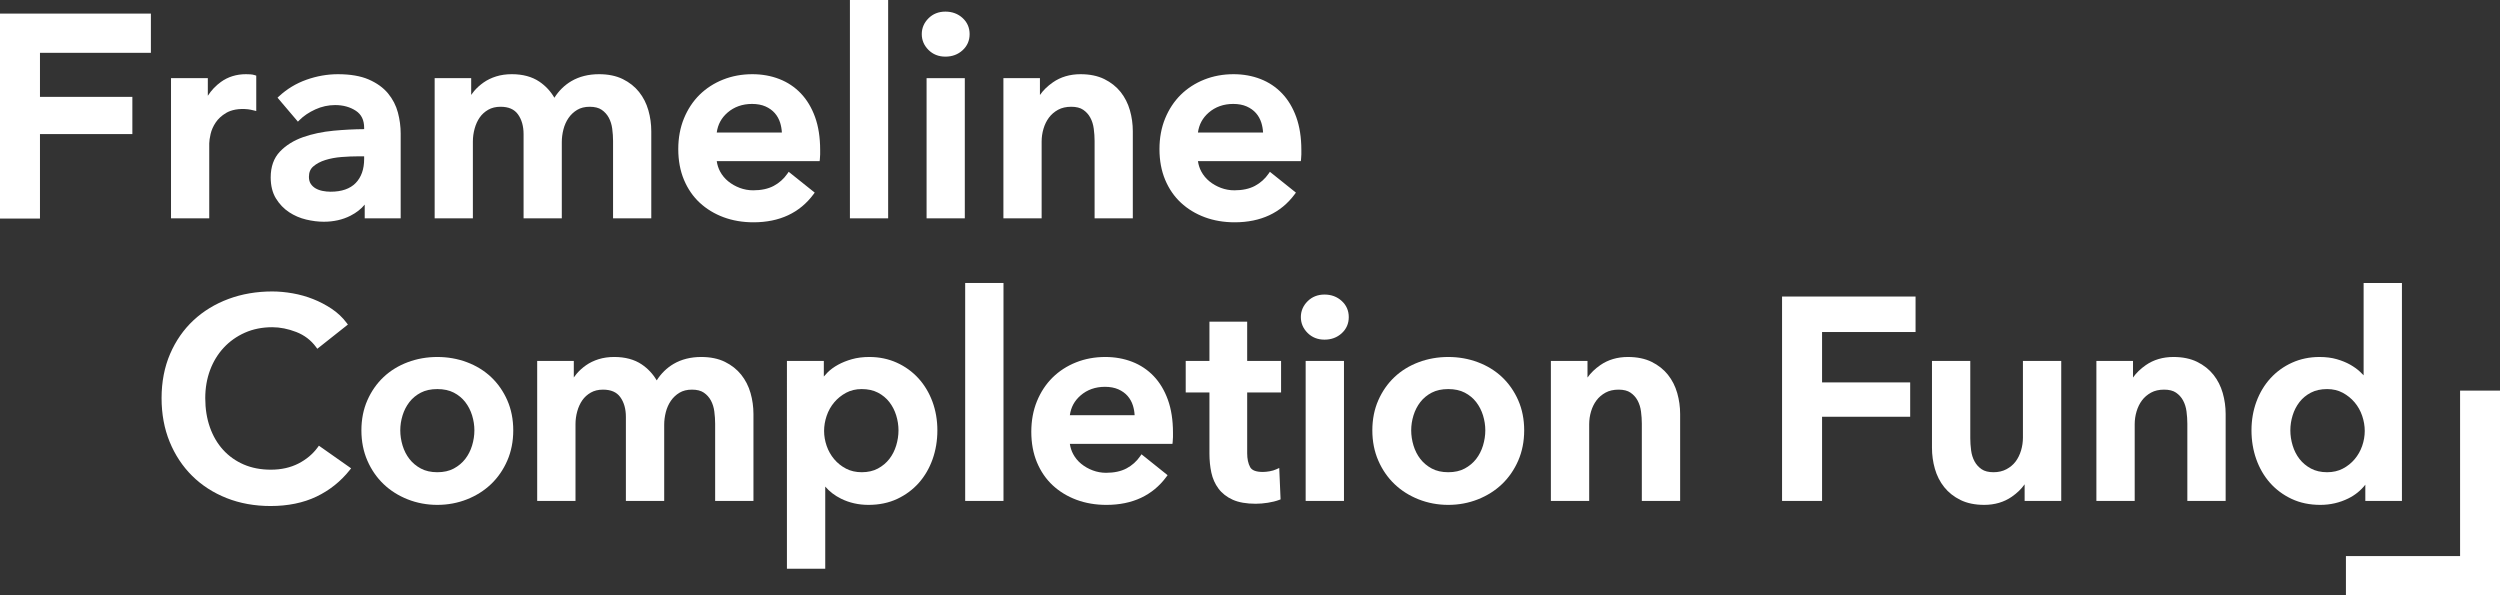 <?xml version="1.0" encoding="utf-8"?>
<!-- Generator: Adobe Illustrator 17.0.0, SVG Export Plug-In . SVG Version: 6.00 Build 0)  -->
<!DOCTYPE svg PUBLIC "-//W3C//DTD SVG 1.1//EN" "http://www.w3.org/Graphics/SVG/1.1/DTD/svg11.dtd">
<svg version="1.1" id="Layer_1" xmlns="http://www.w3.org/2000/svg" xmlns:xlink="http://www.w3.org/1999/xlink" x="0px" y="0px"
	 width="708.611px" height="168.737px" viewBox="0 0 708.611 168.737" enable-background="new 0 0 708.611 168.737"
	 xml:space="preserve">
<rect x="0" y="0" width="708.611" height="168.737" fill="#333333" stroke="none"/>
<g>
	<g>
		<path fill="#FFFFFF" d="M70.942,21.07c-0.441-0.025-0.852-0.039-1.239-0.039c-2.687,0-5.074,0.741-7.096,2.201
			c-1.468,1.06-2.706,2.371-3.7,3.911v-4.989H48.472v39.732h10.835V40.655c0-0.649,0.131-1.548,0.388-2.675
			c0.247-1.097,0.731-2.191,1.438-3.253c0.696-1.043,1.685-1.954,2.94-2.706c1.48-0.888,3.643-1.325,6.24-1.043
			c0.439,0.053,0.968,0.157,1.572,0.308l0.749,0.186V21.441l-0.41-0.137C71.857,21.18,71.426,21.102,70.942,21.07z"/>
		<path fill="#FFFFFF" d="M109.98,26.465c-1.336-1.615-3.181-2.941-5.481-3.941c-2.289-0.992-5.219-1.493-8.709-1.493
			c-2.994,0-5.993,0.525-8.911,1.56c-2.928,1.039-5.55,2.62-7.794,4.701l-0.423,0.392l5.775,6.796l0.461-0.462
			c1.178-1.176,2.685-2.189,4.482-3.01c1.785-0.815,3.672-1.229,5.609-1.229c2.273,0,4.254,0.547,5.887,1.627
			c1.574,1.043,2.34,2.622,2.34,4.834v0.364c-2.796,0.018-5.701,0.167-8.646,0.441c-3.167,0.3-6.091,0.919-8.693,1.838
			c-2.649,0.941-4.848,2.316-6.534,4.086c-1.736,1.819-2.616,4.282-2.616,7.317c0,2.352,0.502,4.36,1.493,5.975
			c0.982,1.595,2.232,2.902,3.716,3.878c1.472,0.974,3.102,1.677,4.846,2.091c1.725,0.412,3.406,0.619,4.995,0.619
			c2.808,0,5.358-0.576,7.58-1.713c1.677-0.86,3.022-1.917,4.019-3.149v3.898h10.194V37.847c0-1.968-0.263-3.962-0.782-5.934
			C112.258,29.908,111.313,28.076,109.98,26.465z M101.65,44.308h1.566v0.762c0,2.873-0.807,5.162-2.397,6.804
			c-1.589,1.636-3.982,2.467-7.116,2.467c-0.76,0-1.529-0.078-2.289-0.229c-0.737-0.147-1.403-0.394-1.981-0.731
			c-0.557-0.325-1.017-0.76-1.366-1.295c-0.333-0.511-0.504-1.17-0.504-1.958c0-1.274,0.404-2.242,1.237-2.955
			c0.896-0.772,2.038-1.382,3.398-1.809c1.391-0.437,2.939-0.727,4.603-0.858C98.489,44.375,100.119,44.308,101.65,44.308z"/>
		<path fill="#FFFFFF" d="M181.142,26.073c-1.201-1.509-2.755-2.74-4.619-3.657c-1.868-0.919-4.131-1.385-6.728-1.385
			c-2.985,0-5.624,0.662-7.85,1.968c-1.93,1.135-3.543,2.714-4.805,4.709c-1.074-1.844-2.504-3.378-4.264-4.568
			c-2.075-1.399-4.699-2.109-7.801-2.109c-1.609,0-3.1,0.212-4.435,0.629c-1.336,0.417-2.542,0.999-3.576,1.728
			c-1.023,0.717-1.926,1.534-2.685,2.43c-0.296,0.353-0.572,0.715-0.823,1.088v-4.752H123.2v39.732h10.835V40.095
			c0-1.225,0.169-2.454,0.502-3.653c0.327-1.188,0.811-2.248,1.438-3.149c0.615-0.886,1.429-1.623,2.414-2.189
			c0.972-0.559,2.142-0.843,3.473-0.843c2.277,0,3.89,0.694,4.932,2.12c1.068,1.468,1.611,3.361,1.611,5.626v23.879h10.835V40.253
			c0-1.174,0.157-2.379,0.464-3.582c0.3-1.182,0.784-2.265,1.438-3.222c0.641-0.939,1.47-1.717,2.459-2.31
			c0.97-0.582,2.163-0.878,3.545-0.878c1.419,0,2.559,0.288,3.39,0.856c0.85,0.584,1.531,1.338,2.02,2.24
			c0.496,0.923,0.825,1.973,0.974,3.122c0.157,1.201,0.237,2.363,0.237,3.455v21.952h10.835V37.204c0-2.02-0.276-4.021-0.825-5.946
			C183.225,29.319,182.337,27.574,181.142,26.073z"/>
		<path fill="#FFFFFF" d="M227,26.475c-1.713-1.797-3.77-3.169-6.116-4.078c-2.332-0.907-4.903-1.366-7.643-1.366
			c-2.951,0-5.74,0.513-8.289,1.529c-2.551,1.015-4.793,2.461-6.663,4.301c-1.87,1.846-3.359,4.102-4.427,6.702
			c-1.07,2.602-1.611,5.528-1.611,8.697c0,3.226,0.543,6.153,1.613,8.703c1.07,2.555,2.577,4.746,4.48,6.508
			c1.897,1.76,4.164,3.137,6.741,4.098c2.571,0.956,5.424,1.44,8.478,1.44c7.39,0,13.116-2.675,17.02-7.948l0.345-0.466
			l-7.378-5.903l-0.368,0.531c-1.011,1.466-2.316,2.63-3.88,3.465c-1.564,0.831-3.522,1.252-5.818,1.252
			c-1.311,0-2.591-0.229-3.802-0.684c-1.223-0.459-2.326-1.088-3.282-1.87c-0.95-0.776-1.725-1.713-2.299-2.787
			c-0.476-0.89-0.792-1.871-0.943-2.928h29.158l0.067-0.527c0.055-0.453,0.084-0.903,0.084-1.358v-1.286
			c0-3.525-0.484-6.659-1.44-9.314C230.063,30.522,228.709,28.264,227,26.475z M213.161,29.458c1.458,0,2.74,0.239,3.81,0.711
			c1.066,0.472,1.954,1.109,2.642,1.893c0.688,0.786,1.199,1.713,1.523,2.751c0.27,0.878,0.433,1.801,0.48,2.753h-18.46
			c0.314-2.287,1.317-4.139,3.055-5.648C208.095,30.287,210.435,29.458,213.161,29.458z"/>
		<rect x="240.905" y="0" fill="#FFFFFF" width="10.835" height="61.886"/>
		<rect x="262.633" y="22.154" fill="#FFFFFF" width="10.835" height="39.732"/>
		<path fill="#FFFFFF" d="M267.971,3.292c-1.924,0-3.541,0.639-4.801,1.901c-1.262,1.264-1.901,2.771-1.901,4.48
			c0,1.711,0.639,3.218,1.901,4.478c1.26,1.262,2.875,1.903,4.801,1.903c1.913,0,3.549-0.606,4.86-1.803
			c1.329-1.209,2.003-2.749,2.003-4.578c0-1.826-0.674-3.367-2.003-4.58C271.518,3.898,269.883,3.292,267.971,3.292z"/>
		<path fill="#FFFFFF" d="M317.631,26.071c-1.203-1.507-2.757-2.738-4.619-3.655c-1.868-0.919-4.131-1.385-6.728-1.385
			c-3.004,0-5.646,0.778-7.85,2.314c-1.534,1.07-2.761,2.269-3.668,3.582v-4.774h-10.355v39.732h10.835V40.095
			c0-1.217,0.18-2.444,0.537-3.641c0.353-1.184,0.876-2.24,1.552-3.143c0.666-0.89,1.532-1.628,2.577-2.201
			c1.027-0.562,2.281-0.849,3.723-0.849c1.419,0,2.559,0.288,3.39,0.856c0.854,0.586,1.532,1.34,2.02,2.24
			c0.496,0.919,0.823,1.968,0.974,3.122c0.157,1.201,0.237,2.363,0.237,3.455v21.952h10.835V37.204c0-2.02-0.276-4.021-0.825-5.944
			C319.714,29.324,318.828,27.58,317.631,26.071z"/>
		<path fill="#FFFFFF" d="M367.417,33.187c-0.962-2.665-2.316-4.923-4.025-6.712c-1.713-1.797-3.77-3.169-6.116-4.078
			c-2.332-0.907-4.903-1.366-7.643-1.366c-2.951,0-5.74,0.513-8.289,1.529c-2.551,1.015-4.793,2.461-6.663,4.301
			c-1.87,1.846-3.359,4.102-4.427,6.702c-1.07,2.602-1.611,5.528-1.611,8.697c0,3.226,0.543,6.153,1.613,8.703
			c1.07,2.555,2.577,4.746,4.48,6.508c1.897,1.76,4.164,3.137,6.741,4.098c2.571,0.956,5.424,1.44,8.478,1.44
			c7.39,0,13.116-2.675,17.02-7.948l0.345-0.466l-7.378-5.903l-0.368,0.531c-1.011,1.466-2.316,2.63-3.88,3.465
			c-1.564,0.831-3.522,1.252-5.818,1.252c-1.311,0-2.591-0.229-3.802-0.684c-1.223-0.459-2.326-1.088-3.282-1.87
			c-0.95-0.776-1.724-1.713-2.299-2.787c-0.476-0.89-0.792-1.871-0.943-2.928h29.158l0.067-0.527
			c0.055-0.453,0.084-0.903,0.084-1.358v-1.286C368.857,38.976,368.373,35.842,367.417,33.187z M349.553,29.458
			c1.458,0,2.74,0.239,3.81,0.711c1.066,0.472,1.954,1.109,2.642,1.893c0.686,0.786,1.199,1.713,1.523,2.751
			c0.27,0.878,0.433,1.801,0.48,2.753h-18.46c0.314-2.287,1.317-4.139,3.055-5.648C344.487,30.287,346.827,29.458,349.553,29.458z"
			/>
		<g>
			<polygon fill="#FFFFFF" points="0,61.95 11.329,61.95 11.329,38.004 37.516,38.004 37.516,27.457 11.329,27.457 11.329,14.972 
				42.769,14.972 42.769,3.853 0,3.853 			"/>
		</g>
	</g>
	<g>
		<path fill="#FFFFFF" d="M90.033,126.82c-1.376,1.886-3.214,3.425-5.464,4.576c-2.249,1.15-4.874,1.733-7.801,1.733
			c-2.838,0-5.421-0.495-7.678-1.47c-2.254-0.972-4.215-2.362-5.831-4.132c-1.617-1.771-2.881-3.921-3.755-6.392
			c-0.879-2.481-1.325-5.265-1.325-8.278c0-2.848,0.458-5.521,1.362-7.948c0.899-2.417,2.203-4.556,3.875-6.357
			c1.666-1.795,3.685-3.228,6-4.257c2.312-1.027,4.92-1.548,7.752-1.548c2.204,0,4.499,0.457,6.818,1.358
			c2.278,0.886,4.151,2.31,5.568,4.232l0.384,0.521l8.671-6.866l-0.366-0.487c-1.158-1.543-2.583-2.884-4.237-3.987
			c-1.63-1.086-3.393-2.009-5.24-2.743c-1.84-0.731-3.793-1.281-5.807-1.636c-2.005-0.351-3.954-0.53-5.792-0.53
			c-4.43,0-8.598,0.713-12.387,2.121c-3.799,1.412-7.142,3.449-9.936,6.054c-2.8,2.609-5.032,5.818-6.633,9.537
			c-1.601,3.717-2.413,7.935-2.413,12.536c0,4.493,0.77,8.653,2.288,12.366c1.519,3.717,3.667,6.966,6.384,9.655
			c2.717,2.691,6.006,4.811,9.777,6.302c3.766,1.49,7.951,2.245,12.439,2.245c4.926,0,9.3-0.896,12.999-2.663
			c3.698-1.766,6.869-4.29,9.426-7.5l0.414-0.519l-9.132-6.42L90.033,126.82z"/>
		<path fill="#FFFFFF" d="M139.199,106.879c-1.922-1.81-4.228-3.228-6.854-4.213c-2.621-0.983-5.442-1.481-8.386-1.481
			s-5.765,0.498-8.386,1.481c-2.629,0.986-4.935,2.404-6.855,4.213c-1.922,1.812-3.465,4.022-4.587,6.568
			c-1.124,2.549-1.694,5.422-1.694,8.539c0,3.116,0.57,6.001,1.693,8.576c1.122,2.574,2.664,4.81,4.584,6.647
			c1.918,1.837,4.222,3.295,6.848,4.333c2.625,1.038,5.45,1.565,8.396,1.565c2.946,0,5.771-0.527,8.396-1.565
			c2.624-1.038,4.928-2.496,6.848-4.333c1.919-1.837,3.462-4.073,4.584-6.647c1.124-2.578,1.693-5.464,1.693-8.576
			c0-3.113-0.57-5.986-1.694-8.539C142.663,110.9,141.12,108.69,139.199,106.879z M123.959,133.849c-1.81,0-3.38-0.352-4.668-1.046
			c-1.303-0.701-2.395-1.614-3.244-2.714c-0.857-1.107-1.509-2.386-1.938-3.802c-0.433-1.426-0.653-2.873-0.653-4.301
			c0-1.426,0.22-2.859,0.653-4.259c0.429-1.389,1.081-2.656,1.939-3.765c0.848-1.097,1.936-1.995,3.236-2.669
			c1.291-0.671,2.864-1.011,4.675-1.011c1.81,0,3.383,0.34,4.676,1.011c1.298,0.674,2.387,1.573,3.236,2.669
			c0.857,1.109,1.509,2.376,1.939,3.765c0.433,1.405,0.653,2.838,0.653,4.259c0,1.423-0.22,2.87-0.654,4.301
			c-0.43,1.416-1.082,2.695-1.938,3.802c-0.851,1.099-1.942,2.013-3.244,2.714C127.338,133.497,125.767,133.849,123.959,133.849z"/>
		<path fill="#FFFFFF" d="M210.102,106.224c-1.201-1.507-2.754-2.736-4.617-3.655c-1.867-0.919-4.129-1.385-6.721-1.385
			c-2.98,0-5.619,0.662-7.843,1.968c-1.918,1.127-3.523,2.694-4.781,4.668c-1.07-1.826-2.492-3.347-4.24-4.528
			c-2.073-1.399-4.696-2.109-7.796-2.109c-1.603,0-3.094,0.211-4.43,0.629c-1.335,0.418-2.538,0.998-3.575,1.726
			c-1.025,0.72-1.927,1.538-2.681,2.431c-0.279,0.331-0.539,0.672-0.778,1.021v-4.686h-10.378v39.681h10.859v-21.762
			c0-1.222,0.167-2.444,0.498-3.636c0.326-1.182,0.808-2.236,1.432-3.132c0.61-0.879,1.417-1.611,2.4-2.176
			c0.967-0.556,2.128-0.837,3.451-0.837c2.263,0,3.865,0.688,4.898,2.104c1.063,1.459,1.602,3.342,1.602,5.596v23.843h10.858
			v-21.602c0-1.17,0.155-2.371,0.461-3.568c0.301-1.177,0.782-2.255,1.431-3.204c0.64-0.935,1.464-1.708,2.448-2.299
			c0.963-0.578,2.148-0.871,3.521-0.871c1.412,0,2.545,0.286,3.369,0.85c0.847,0.581,1.521,1.33,2.006,2.223
			c0.495,0.918,0.822,1.963,0.971,3.107c0.156,1.196,0.235,2.354,0.235,3.442v21.922h10.858v-24.644c0-2.02-0.277-4.017-0.825-5.937
			C212.181,109.465,211.295,107.722,210.102,106.224z"/>
		<path fill="#FFFFFF" d="M260.325,107.233c-1.706-1.87-3.768-3.361-6.128-4.432c-2.366-1.073-4.985-1.617-7.784-1.617
			c-1.812,0-3.472,0.21-4.935,0.624c-1.45,0.41-2.773,0.94-3.933,1.575c-1.167,0.64-2.171,1.376-2.983,2.188
			c-0.384,0.384-0.736,0.768-1.054,1.151v-4.417h-10.458V161.2h10.859v-23.283c1.183,1.394,2.691,2.549,4.501,3.443
			c2.344,1.159,4.956,1.746,7.763,1.746c3.013,0,5.756-0.572,8.152-1.701c2.386-1.123,4.448-2.656,6.127-4.555
			c1.674-1.894,2.98-4.145,3.884-6.69c0.9-2.537,1.357-5.287,1.357-8.175c0-2.89-0.471-5.631-1.4-8.143
			C263.36,111.324,262.026,109.1,260.325,107.233z M254.673,121.985c0,1.425-0.22,2.872-0.654,4.301
			c-0.43,1.416-1.082,2.695-1.938,3.802c-0.851,1.1-1.942,2.013-3.245,2.714c-1.288,0.695-2.832,1.046-4.587,1.046
			c-1.652,0-3.144-0.34-4.436-1.011c-1.308-0.679-2.443-1.583-3.372-2.69c-0.933-1.107-1.649-2.374-2.129-3.764
			c-0.481-1.39-0.726-2.816-0.726-4.238c0-1.423,0.244-2.864,0.727-4.282c0.48-1.415,1.196-2.694,2.128-3.802
			c0.931-1.107,2.069-2.027,3.38-2.734c1.291-0.695,2.78-1.046,4.428-1.046c1.757,0,3.303,0.34,4.596,1.011
			c1.297,0.674,2.386,1.573,3.235,2.669c0.856,1.109,1.509,2.377,1.939,3.765C254.454,119.129,254.673,120.562,254.673,121.985z"/>
		<rect x="273.575" y="80.208" fill="#FFFFFF" width="10.858" height="61.777"/>
		<path fill="#FFFFFF" d="M327.02,106.622c-1.712-1.794-3.768-3.165-6.11-4.075c-2.331-0.905-4.899-1.363-7.633-1.363
			c-2.947,0-5.732,0.513-8.277,1.526c-2.55,1.015-4.789,2.462-6.653,4.299c-1.866,1.84-3.354,4.091-4.422,6.693
			c-1.067,2.6-1.608,5.521-1.608,8.684c0,3.218,0.542,6.141,1.61,8.688c1.071,2.554,2.577,4.742,4.474,6.502
			c1.894,1.757,4.158,3.133,6.732,4.091c2.569,0.956,5.417,1.44,8.465,1.44c7.38,0,13.098-2.671,16.995-7.939l0.359-0.484
			l-7.4-5.919l-0.381,0.553c-1.005,1.457-2.304,2.616-3.862,3.446c-1.556,0.828-3.504,1.248-5.791,1.248
			c-1.307,0-2.579-0.229-3.784-0.681c-1.214-0.455-2.313-1.081-3.267-1.861c-0.946-0.771-1.715-1.704-2.286-2.773
			c-0.47-0.878-0.783-1.845-0.934-2.882h29.077l0.067-0.549c0.056-0.456,0.085-0.913,0.085-1.357v-1.281
			c0-3.522-0.484-6.651-1.438-9.3C330.079,110.669,328.728,108.413,327.02,106.622z M321.602,117.677h-18.357
			c0.316-2.261,1.313-4.094,3.035-5.587c1.876-1.625,4.203-2.449,6.916-2.449c1.451,0,2.726,0.238,3.79,0.707
			c1.057,0.468,1.941,1.102,2.625,1.881c0.685,0.784,1.194,1.704,1.515,2.735C321.394,115.83,321.553,116.74,321.602,117.677z"/>
		<path fill="#FFFFFF" d="M353.506,91.176h-10.698v11.128h-6.725v8.937h6.725v17.308c0,1.906,0.18,3.715,0.534,5.375
			c0.365,1.71,1.048,3.246,2.032,4.566c0.993,1.335,2.355,2.397,4.048,3.159c1.674,0.754,3.862,1.136,6.501,1.136
			c1.091,0,2.255-0.097,3.462-0.288c1.212-0.194,2.276-0.46,3.162-0.792l0.425-0.159l-0.379-8.906l-0.845,0.384
			c-0.539,0.245-1.162,0.431-1.853,0.554c-0.707,0.126-1.371,0.191-1.972,0.191c-1.879,0-3.082-0.456-3.574-1.357
			c-0.56-1.022-0.844-2.349-0.844-3.943v-17.228h9.607v-8.937h-9.607V91.176z"/>
		<rect x="370.082" y="102.305" fill="#FFFFFF" width="10.858" height="39.681"/>
		<path fill="#FFFFFF" d="M375.431,83.49c-1.925,0-3.542,0.641-4.806,1.905c-1.264,1.264-1.905,2.772-1.905,4.485
			c0,1.714,0.641,3.223,1.905,4.486c1.262,1.264,2.879,1.905,4.806,1.905c1.914,0,3.551-0.607,4.864-1.804
			c1.331-1.212,2.006-2.755,2.006-4.586c0-1.829-0.675-3.372-2.006-4.585C378.981,84.098,377.344,83.49,375.431,83.49z"/>
		<path fill="#FFFFFF" d="M425.741,106.879c-1.921-1.81-4.227-3.228-6.854-4.213c-2.621-0.983-5.442-1.481-8.386-1.481
			s-5.765,0.498-8.386,1.481c-2.629,0.986-4.935,2.404-6.854,4.213c-1.922,1.811-3.465,4.021-4.587,6.568
			c-1.125,2.549-1.694,5.422-1.694,8.539c0,3.116,0.57,6.001,1.693,8.576c1.121,2.574,2.664,4.81,4.585,6.646
			c1.917,1.837,4.221,3.295,6.847,4.334c2.625,1.038,5.45,1.565,8.396,1.565s5.771-0.527,8.396-1.565
			c2.625-1.038,4.928-2.496,6.847-4.333c1.919-1.837,3.461-4.073,4.585-6.647c1.123-2.578,1.693-5.463,1.693-8.576
			c0-3.114-0.57-5.987-1.694-8.539C429.204,110.9,427.662,108.69,425.741,106.879z M410.501,133.849c-1.81,0-3.38-0.352-4.668-1.046
			c-1.303-0.701-2.394-1.614-3.244-2.714c-0.858-1.108-1.509-2.387-1.938-3.802c-0.434-1.427-0.654-2.875-0.654-4.301
			c0-1.425,0.219-2.858,0.653-4.259c0.428-1.388,1.08-2.654,1.938-3.765c0.848-1.096,1.937-1.995,3.236-2.669
			c1.291-0.671,2.865-1.011,4.676-1.011c1.81,0,3.383,0.34,4.675,1.011c1.299,0.674,2.388,1.572,3.236,2.669
			c0.856,1.109,1.509,2.377,1.939,3.765c0.433,1.405,0.653,2.838,0.653,4.259c0,1.423-0.22,2.87-0.654,4.301
			c-0.43,1.416-1.082,2.695-1.938,3.802c-0.851,1.099-1.942,2.013-3.245,2.714C413.88,133.497,412.309,133.849,410.501,133.849z"/>
		<path fill="#FFFFFF" d="M472.767,106.224c-1.201-1.507-2.754-2.736-4.617-3.655c-1.867-0.919-4.129-1.385-6.721-1.385
			c-2.998,0-5.637,0.779-7.843,2.314c-1.508,1.05-2.72,2.227-3.621,3.515v-4.709h-10.378v39.681h10.858v-21.762
			c0-1.216,0.18-2.435,0.534-3.625c0.351-1.176,0.869-2.228,1.542-3.126c0.663-0.883,1.525-1.62,2.562-2.189
			c1.023-0.56,2.269-0.844,3.703-0.844c1.412,0,2.545,0.286,3.369,0.85c0.847,0.581,1.522,1.33,2.005,2.223
			c0.495,0.918,0.822,1.963,0.971,3.107c0.156,1.196,0.235,2.354,0.235,3.442v21.922h10.858v-24.644
			c0-2.021-0.277-4.017-0.825-5.936C474.847,109.465,473.96,107.723,472.767,106.224z"/>
		<polygon fill="#FFFFFF" points="505.114,141.985 516.453,141.985 516.453,118.127 541.432,118.127 541.432,108.39 516.453,108.39 
			516.453,94.109 542.953,94.109 542.953,84.051 505.114,84.051 		"/>
		<path fill="#FFFFFF" d="M573.388,124.066c0,1.213-0.18,2.432-0.534,3.624c-0.352,1.178-0.87,2.23-1.542,3.127
			c-0.663,0.883-1.537,1.619-2.597,2.185c-1.051,0.562-2.284,0.847-3.668,0.847c-1.413,0-2.546-0.286-3.369-0.851
			c-0.848-0.581-1.523-1.33-2.005-2.224c-0.494-0.913-0.821-1.958-0.971-3.105c-0.156-1.195-0.235-2.353-0.235-3.442v-21.922
			h-10.858v24.644c0,2.027,0.277,4.024,0.825,5.936c0.553,1.938,1.438,3.682,2.634,5.182c1.2,1.508,2.754,2.737,4.616,3.654
			c1.867,0.919,4.128,1.385,6.722,1.385c2.997,0,5.636-0.778,7.843-2.314c1.508-1.049,2.719-2.227,3.621-3.516v4.709h10.378v-39.681
			h-10.859V124.066z"/>
		<path fill="#FFFFFF" d="M627.39,106.224c-1.201-1.507-2.754-2.736-4.617-3.655c-1.867-0.919-4.128-1.385-6.721-1.385
			c-2.998,0-5.637,0.779-7.843,2.314c-1.508,1.05-2.72,2.227-3.621,3.515v-4.709H594.21v39.681h10.858v-21.762
			c0-1.216,0.18-2.435,0.534-3.625c0.351-1.176,0.869-2.228,1.542-3.126c0.663-0.883,1.525-1.62,2.562-2.189
			c1.023-0.56,2.269-0.844,3.703-0.844c1.412,0,2.545,0.286,3.369,0.85c0.847,0.581,1.522,1.33,2.005,2.223
			c0.495,0.918,0.822,1.963,0.971,3.107c0.156,1.196,0.235,2.354,0.235,3.442v21.922h10.858v-24.644
			c0-2.021-0.277-4.017-0.825-5.936C629.469,109.465,628.583,107.723,627.39,106.224z"/>
		<path fill="#FFFFFF" d="M669.954,80.208v26.177c-0.312-0.337-0.656-0.682-1.031-1.03c-0.781-0.724-1.723-1.399-2.8-2.008
			c-1.079-0.608-2.35-1.125-3.777-1.537c-1.439-0.415-3.086-0.625-4.897-0.625c-2.8,0-5.419,0.544-7.784,1.617
			c-2.362,1.071-4.424,2.562-6.128,4.432c-1.701,1.865-3.036,4.089-3.967,6.609c-0.929,2.512-1.4,5.251-1.4,8.143
			c0,2.887,0.457,5.637,1.357,8.175c0.904,2.547,2.211,4.798,3.884,6.69c1.678,1.898,3.739,3.431,6.127,4.555
			c2.397,1.129,5.14,1.701,8.153,1.701c2.804,0,5.469-0.614,7.923-1.826c1.928-0.953,3.544-2.259,4.822-3.896v4.602h10.378V80.208
			H669.954z M659.611,133.849c-1.757,0-3.3-0.352-4.588-1.046c-1.303-0.701-2.394-1.614-3.244-2.714
			c-0.857-1.107-1.509-2.386-1.938-3.802c-0.434-1.427-0.654-2.875-0.654-4.301c0-1.425,0.219-2.858,0.652-4.259
			c0.429-1.389,1.081-2.655,1.939-3.765c0.848-1.096,1.937-1.995,3.236-2.669c1.291-0.671,2.838-1.011,4.596-1.011
			c1.646,0,3.136,0.352,4.427,1.046c1.311,0.707,2.448,1.627,3.381,2.735c0.931,1.107,1.647,2.387,2.128,3.802
			c0.483,1.424,0.727,2.865,0.727,4.282c0,1.416-0.244,2.843-0.726,4.238c-0.481,1.391-1.197,2.657-2.129,3.765
			c-0.93,1.106-2.065,2.011-3.372,2.689C662.755,133.509,661.263,133.849,659.611,133.849z"/>
	</g>
	<g>
		<polygon fill="#FFFFFF" points="697.296,157.617 697.296,110.716 708.611,110.716 708.611,168.737 664.939,168.737 
			664.939,157.617 		"/>
	</g>
</g>
<g>
</g>
<g>
</g>
<g>
</g>
<g>
</g>
<g>
</g>
<g>
</g>
</svg>

